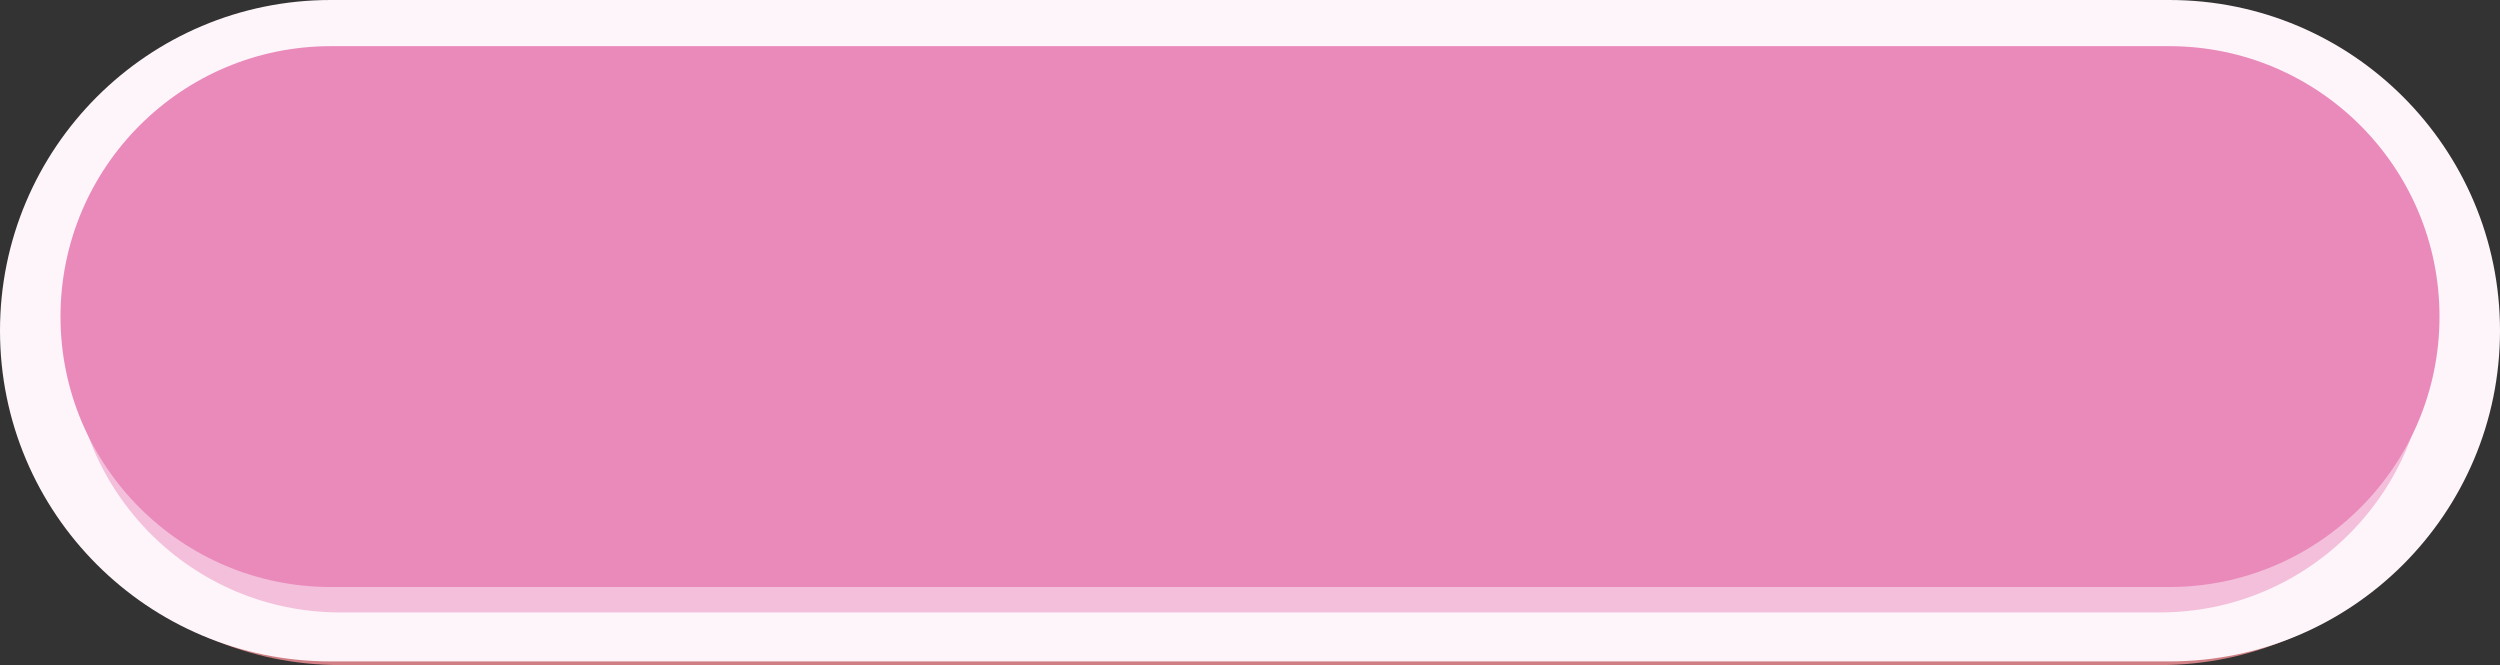 <?xml version="1.0" encoding="UTF-8"?><svg xmlns="http://www.w3.org/2000/svg" xmlns:xlink="http://www.w3.org/1999/xlink" height="1484.2" overflow="hidden" preserveAspectRatio="xMidYMid meet" version="1.0" viewBox="0.0 0.0 5579.0 1484.2" width="5579.0" zoomAndPan="magnify"><rect x="0.0" y="0.0" width="5579.0" height="1484.2" fill="#333333" stroke="none"/><defs><clipPath id="a"><path d="M4320 7384H9899V8869H4320z"/></clipPath></defs><g clip-path="url(#a)" fill-rule="evenodd" transform="translate(-4320 -7384)"><g id="change1_1"><path d="M4347.9 8137.54C4347.9 7734.03 4675 7406.92 5078.51 7406.92L9140.49 7406.92C9544 7406.92 9871.11 7734.03 9871.11 8137.54L9871.11 8137.54C9871.11 8541.05 9544 8868.16 9140.49 8868.16L5078.51 8868.16C4675 8868.16 4347.9 8541.05 4347.9 8137.54Z" fill="#CF7F83"/></g><g id="change2_1"><path d="M4320 8122C4320 7714.41 4650.41 7384 5058 7384L9161 7384C9568.59 7384 9899 7714.41 9899 8122L9899 8122C9899 8529.59 9568.59 8860 9161 8860L5058 8860C4650.41 8860 4320 8529.59 4320 8122Z" fill="#FDF5F9"/></g><g id="change3_1"><path d="M4481.54 8153.21C4481.54 7823.24 4749.04 7555.75 5079.01 7555.75L9139.99 7555.75C9469.96 7555.75 9737.46 7823.24 9737.46 8153.21L9737.46 8153.21C9737.46 8483.19 9469.96 8750.68 9139.99 8750.68L5079.01 8750.68C4749.04 8750.68 4481.54 8483.19 4481.54 8153.21Z" fill="#F3BFDB"/></g><g id="change4_1"><path d="M4455 8090.5C4455 7757.2 4725.2 7487 5058.5 7487L9160.5 7487C9493.8 7487 9764 7757.2 9764 8090.5L9764 8090.5C9764 8423.8 9493.8 8694 9160.5 8694L5058.5 8694C4725.2 8694 4455 8423.8 4455 8090.5Z" fill="#E98ABB"/></g></g></svg>